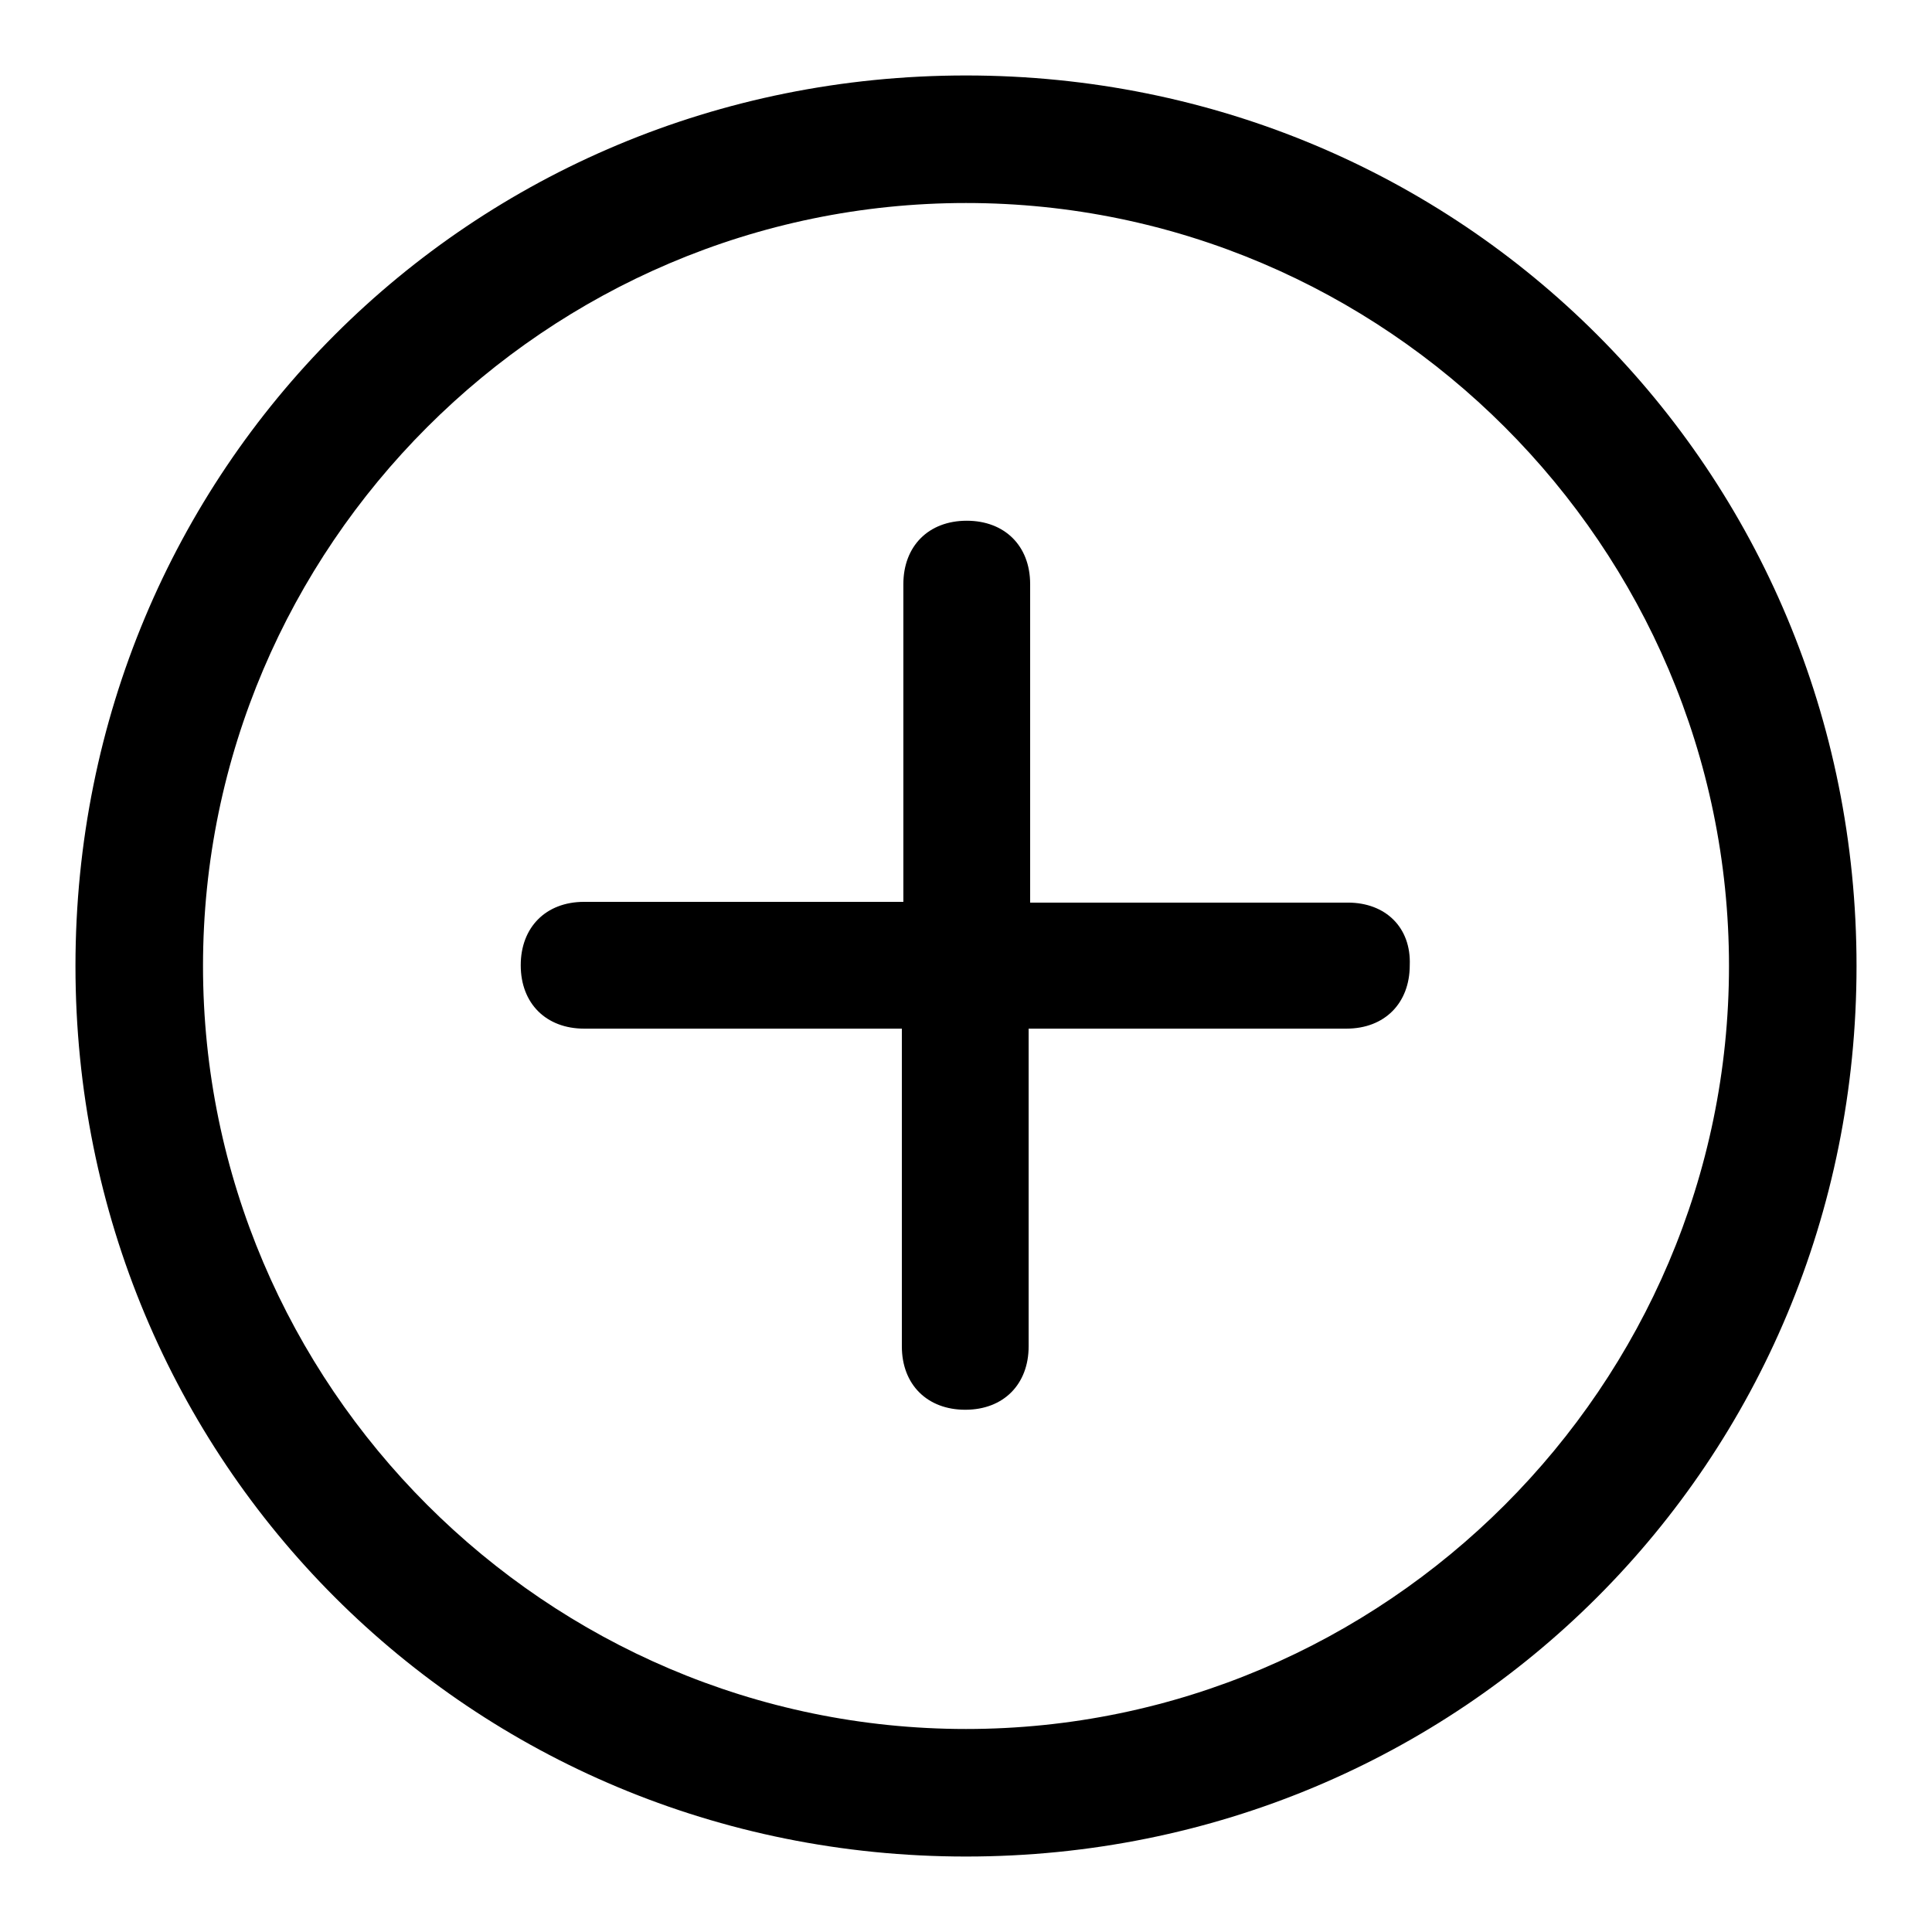 <?xml version="1.0" encoding="utf-8"?>
<!-- Svg Vector Icons : http://www.onlinewebfonts.com/icon -->
<!DOCTYPE svg PUBLIC "-//W3C//DTD SVG 1.1//EN" "http://www.w3.org/Graphics/SVG/1.1/DTD/svg11.dtd">
<svg version="1.1" xmlns="http://www.w3.org/2000/svg" xmlns:xlink="http://www.w3.org/1999/xlink" x="0px" y="0px" viewBox="0 0 256 256" enable-background="new 0 0 256 256" xml:space="preserve">
<g> <path fill="#000000" d="M128,10C62.3,10,10,62.3,10,128s52.3,118,118,118s118-52.3,118-118S193.7,10,128,10z M128,229.1 c-55.6,0-101.1-45.5-101.1-101.1C26.9,72.4,72.4,26.9,128,26.9c55.6,0,101.1,45.5,101.1,101.1C229.1,183.6,183.6,229.1,128,229.1z  M178.6,119.6h-42.1V77.4c0-5.1-3.4-8.4-8.4-8.4c-5.1,0-8.4,3.4-8.4,8.4v42.1H77.4c-5.1,0-8.4,3.4-8.4,8.4c0,5.1,3.4,8.4,8.4,8.4 h42.1v42.1c0,5.1,3.4,8.4,8.4,8.4c5.1,0,8.4-3.4,8.4-8.4v-42.1h42.1c5.1,0,8.4-3.4,8.4-8.4C187,122.9,183.6,119.6,178.6,119.6 L178.6,119.6z"/></g>
</svg>